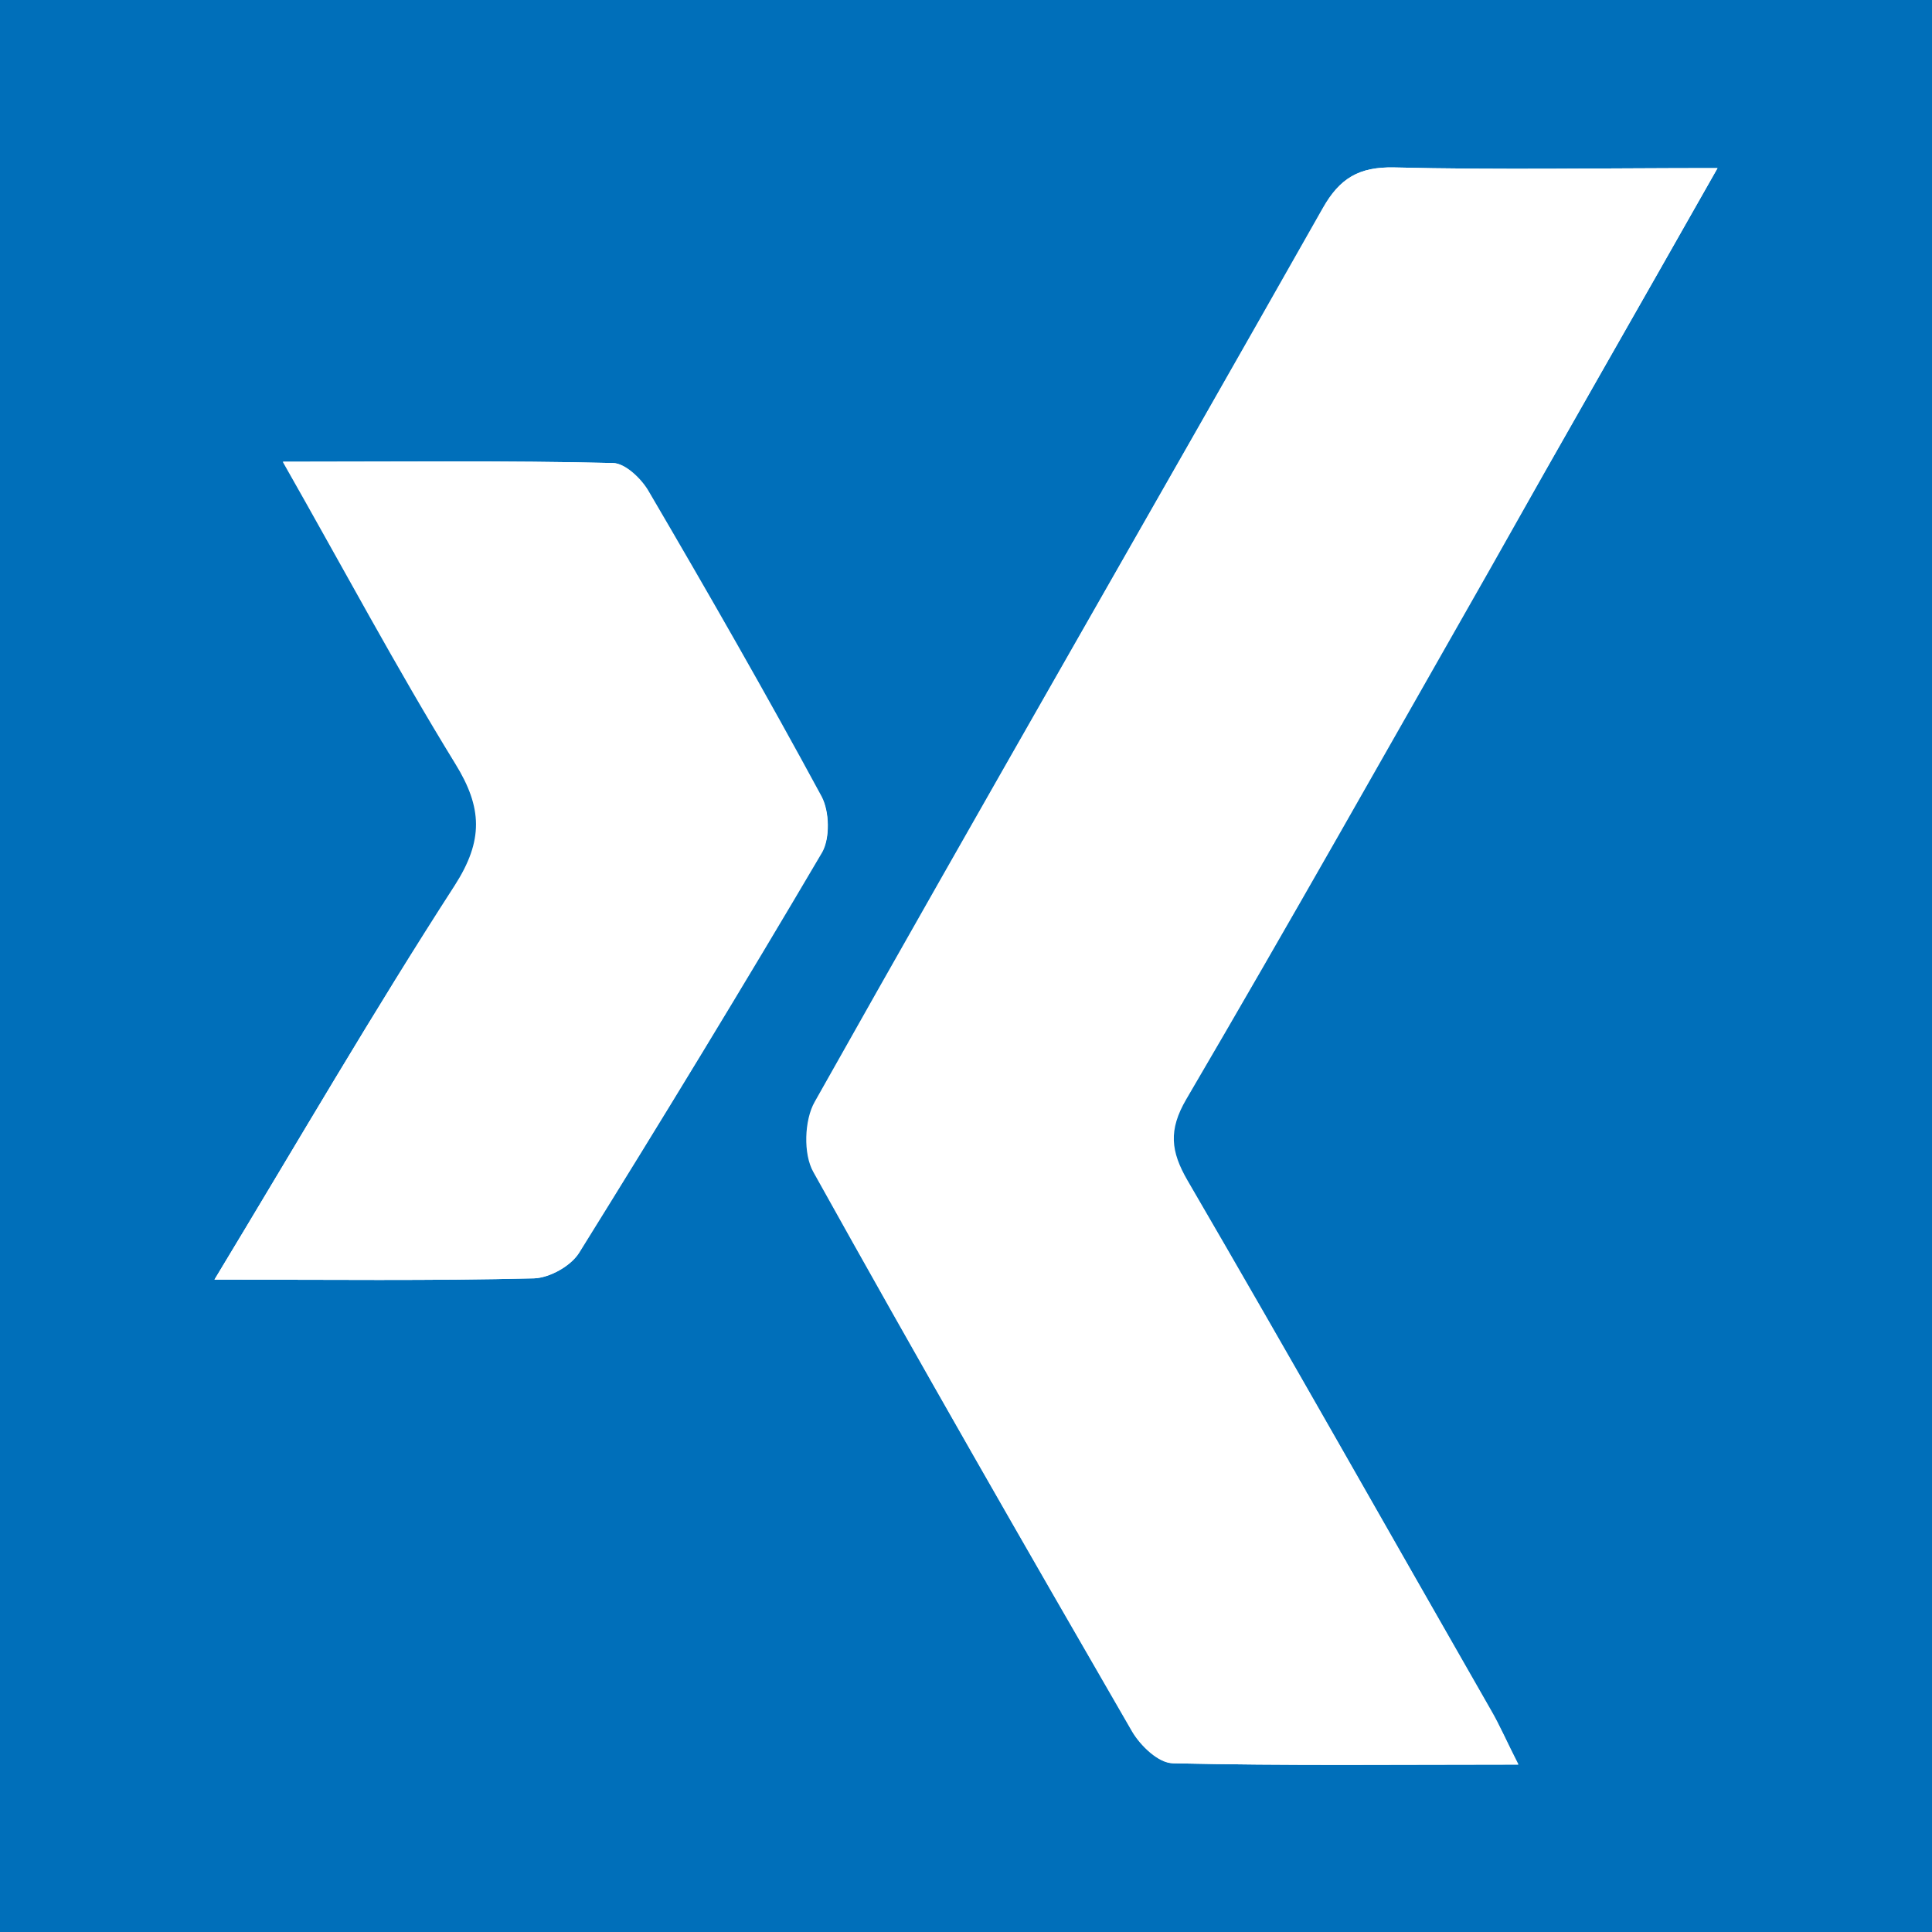 <?xml version="1.0" encoding="utf-8"?>
<!-- Generator: Adobe Illustrator 23.0.2, SVG Export Plug-In . SVG Version: 6.00 Build 0)  -->
<svg version="1.1" id="Ebene_1" xmlns="http://www.w3.org/2000/svg" xmlns:xlink="http://www.w3.org/1999/xlink" x="0px" y="0px"
	 viewBox="0 0 30 30" style="enable-background:new 0 0 30 30;" xml:space="preserve">
<style type="text/css">
	.st0{fill:#006FBA;}
	.st1{fill:#FFFFFF;}
</style>
<rect y="0" class="st0" width="30" height="30"/>
<g>
	<path class="st1" d="M26.67,2.61c-1.8,0-3.41,0.03-5.02-0.01c-0.54-0.01-0.84,0.16-1.1,0.63c-2.63,4.63-5.28,9.24-7.89,13.88
		c-0.16,0.28-0.18,0.81-0.02,1.09c1.62,2.92,3.28,5.81,4.95,8.69c0.13,0.22,0.41,0.48,0.63,0.49c1.75,0.04,3.5,0.02,5.36,0.02
		c-0.18-0.35-0.29-0.61-0.43-0.85c-1.57-2.74-3.12-5.49-4.71-8.22c-0.26-0.45-0.3-0.78-0.02-1.26c1.6-2.73,3.15-5.48,4.71-8.22
		C24.27,6.82,25.43,4.8,26.67,2.61z M3.33,19.87c1.79,0,3.37,0.02,4.96-0.02c0.24-0.01,0.57-0.19,0.69-0.39
		c1.29-2.06,2.55-4.14,3.78-6.23c0.13-0.22,0.12-0.63-0.01-0.86c-0.87-1.59-1.77-3.17-2.68-4.73C9.95,7.44,9.7,7.19,9.51,7.19
		C7.85,7.15,6.2,7.17,4.39,7.17c0.95,1.67,1.77,3.21,2.68,4.69c0.42,0.68,0.44,1.19-0.01,1.89C5.8,15.7,4.63,17.72,3.33,19.87z"/>
	<path class="st1" d="M26.67,2.61c-1.24,2.19-2.4,4.21-3.55,6.24c-1.56,2.74-3.11,5.5-4.71,8.22c-0.28,0.48-0.25,0.81,0.02,1.26
		c1.59,2.73,3.15,5.48,4.71,8.22c0.14,0.24,0.26,0.5,0.43,0.85c-1.86,0-3.61,0.02-5.36-0.02c-0.22,0-0.5-0.27-0.63-0.49
		c-1.67-2.89-3.33-5.78-4.95-8.69c-0.16-0.28-0.14-0.81,0.02-1.09c2.61-4.64,5.27-9.25,7.89-13.88c0.26-0.46,0.56-0.64,1.1-0.63
		C23.26,2.64,24.87,2.61,26.67,2.61z"/>
	<path class="st1" d="M3.33,19.87c1.3-2.15,2.47-4.17,3.74-6.12c0.45-0.7,0.43-1.21,0.01-1.89C6.17,10.37,5.34,8.83,4.4,7.17
		c1.81,0,3.46-0.02,5.12,0.02c0.19,0,0.45,0.25,0.56,0.45c0.92,1.57,1.82,3.14,2.68,4.73c0.12,0.23,0.13,0.64,0.01,0.86
		c-1.23,2.09-2.5,4.17-3.78,6.23c-0.13,0.2-0.45,0.38-0.69,0.39C6.7,19.89,5.12,19.87,3.33,19.87z"/>
</g>
</svg>
